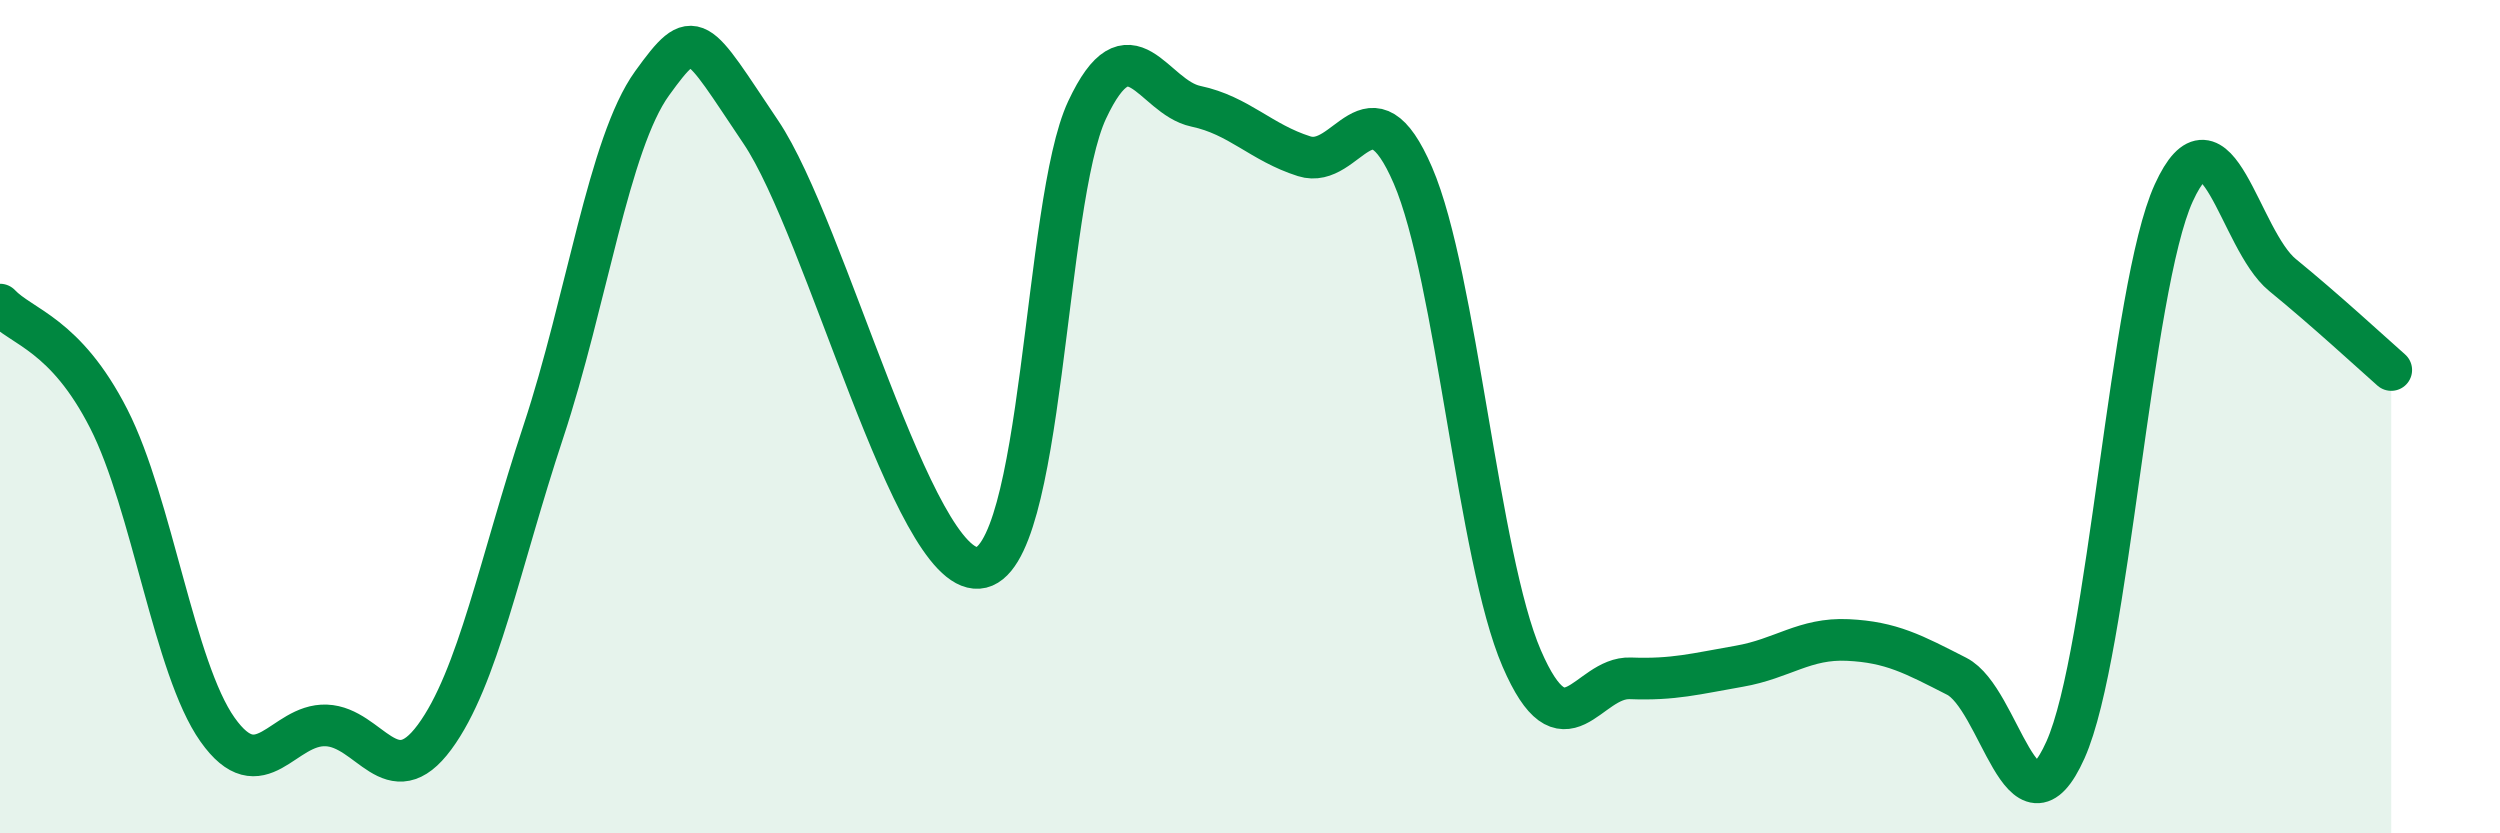 
    <svg width="60" height="20" viewBox="0 0 60 20" xmlns="http://www.w3.org/2000/svg">
      <path
        d="M 0,7.31 C 0.52,7.86 1.57,8.01 2.61,10.05 C 3.65,12.09 4.18,16.04 5.22,17.51 C 6.26,18.98 6.79,17.37 7.83,17.41 C 8.87,17.45 9.39,19.1 10.43,17.69 C 11.47,16.28 12,13.5 13.04,10.36 C 14.08,7.22 14.61,3.44 15.65,2 C 16.69,0.56 16.69,0.84 18.26,3.17 C 19.83,5.5 21.91,13.74 23.48,13.63 C 25.05,13.52 25.05,4.86 26.09,2.64 C 27.13,0.42 27.66,2.33 28.7,2.55 C 29.74,2.77 30.26,3.42 31.3,3.75 C 32.34,4.08 32.87,1.8 33.91,4.21 C 34.95,6.62 35.48,13.39 36.52,15.8 C 37.56,18.21 38.09,16.24 39.13,16.28 C 40.17,16.32 40.7,16.17 41.74,15.99 C 42.78,15.81 43.31,15.31 44.35,15.36 C 45.39,15.41 45.92,15.7 46.96,16.23 C 48,16.76 48.53,20.32 49.57,18 C 50.61,15.68 51.13,6.91 52.17,4.63 C 53.21,2.35 53.74,5.75 54.78,6.6 C 55.82,7.45 56.87,8.42 57.39,8.88L57.39 20L0 20Z"
        fill="#008740"
        opacity="0.1"
        stroke-linecap="round"
        stroke-linejoin="round"
      />
      <path
        d="M 0,7.31 C 0.52,7.86 1.57,8.01 2.61,10.05 C 3.65,12.09 4.18,16.04 5.22,17.51 C 6.26,18.98 6.79,17.37 7.83,17.41 C 8.87,17.45 9.39,19.1 10.43,17.69 C 11.47,16.28 12,13.5 13.04,10.36 C 14.08,7.22 14.61,3.44 15.65,2 C 16.69,0.56 16.69,0.84 18.26,3.17 C 19.83,5.5 21.91,13.74 23.48,13.63 C 25.05,13.52 25.05,4.86 26.09,2.64 C 27.13,0.42 27.66,2.33 28.7,2.55 C 29.74,2.77 30.26,3.42 31.3,3.75 C 32.34,4.08 32.87,1.8 33.91,4.21 C 34.95,6.62 35.48,13.39 36.52,15.8 C 37.56,18.21 38.09,16.24 39.13,16.28 C 40.17,16.32 40.7,16.17 41.74,15.99 C 42.78,15.81 43.31,15.31 44.35,15.36 C 45.39,15.41 45.92,15.7 46.96,16.23 C 48,16.76 48.53,20.32 49.57,18 C 50.61,15.68 51.13,6.91 52.17,4.63 C 53.21,2.35 53.74,5.75 54.78,6.6 C 55.82,7.45 56.87,8.42 57.39,8.88"
        stroke="#008740"
        stroke-width="1"
        fill="none"
        stroke-linecap="round"
        stroke-linejoin="round"
      />
    </svg>
  